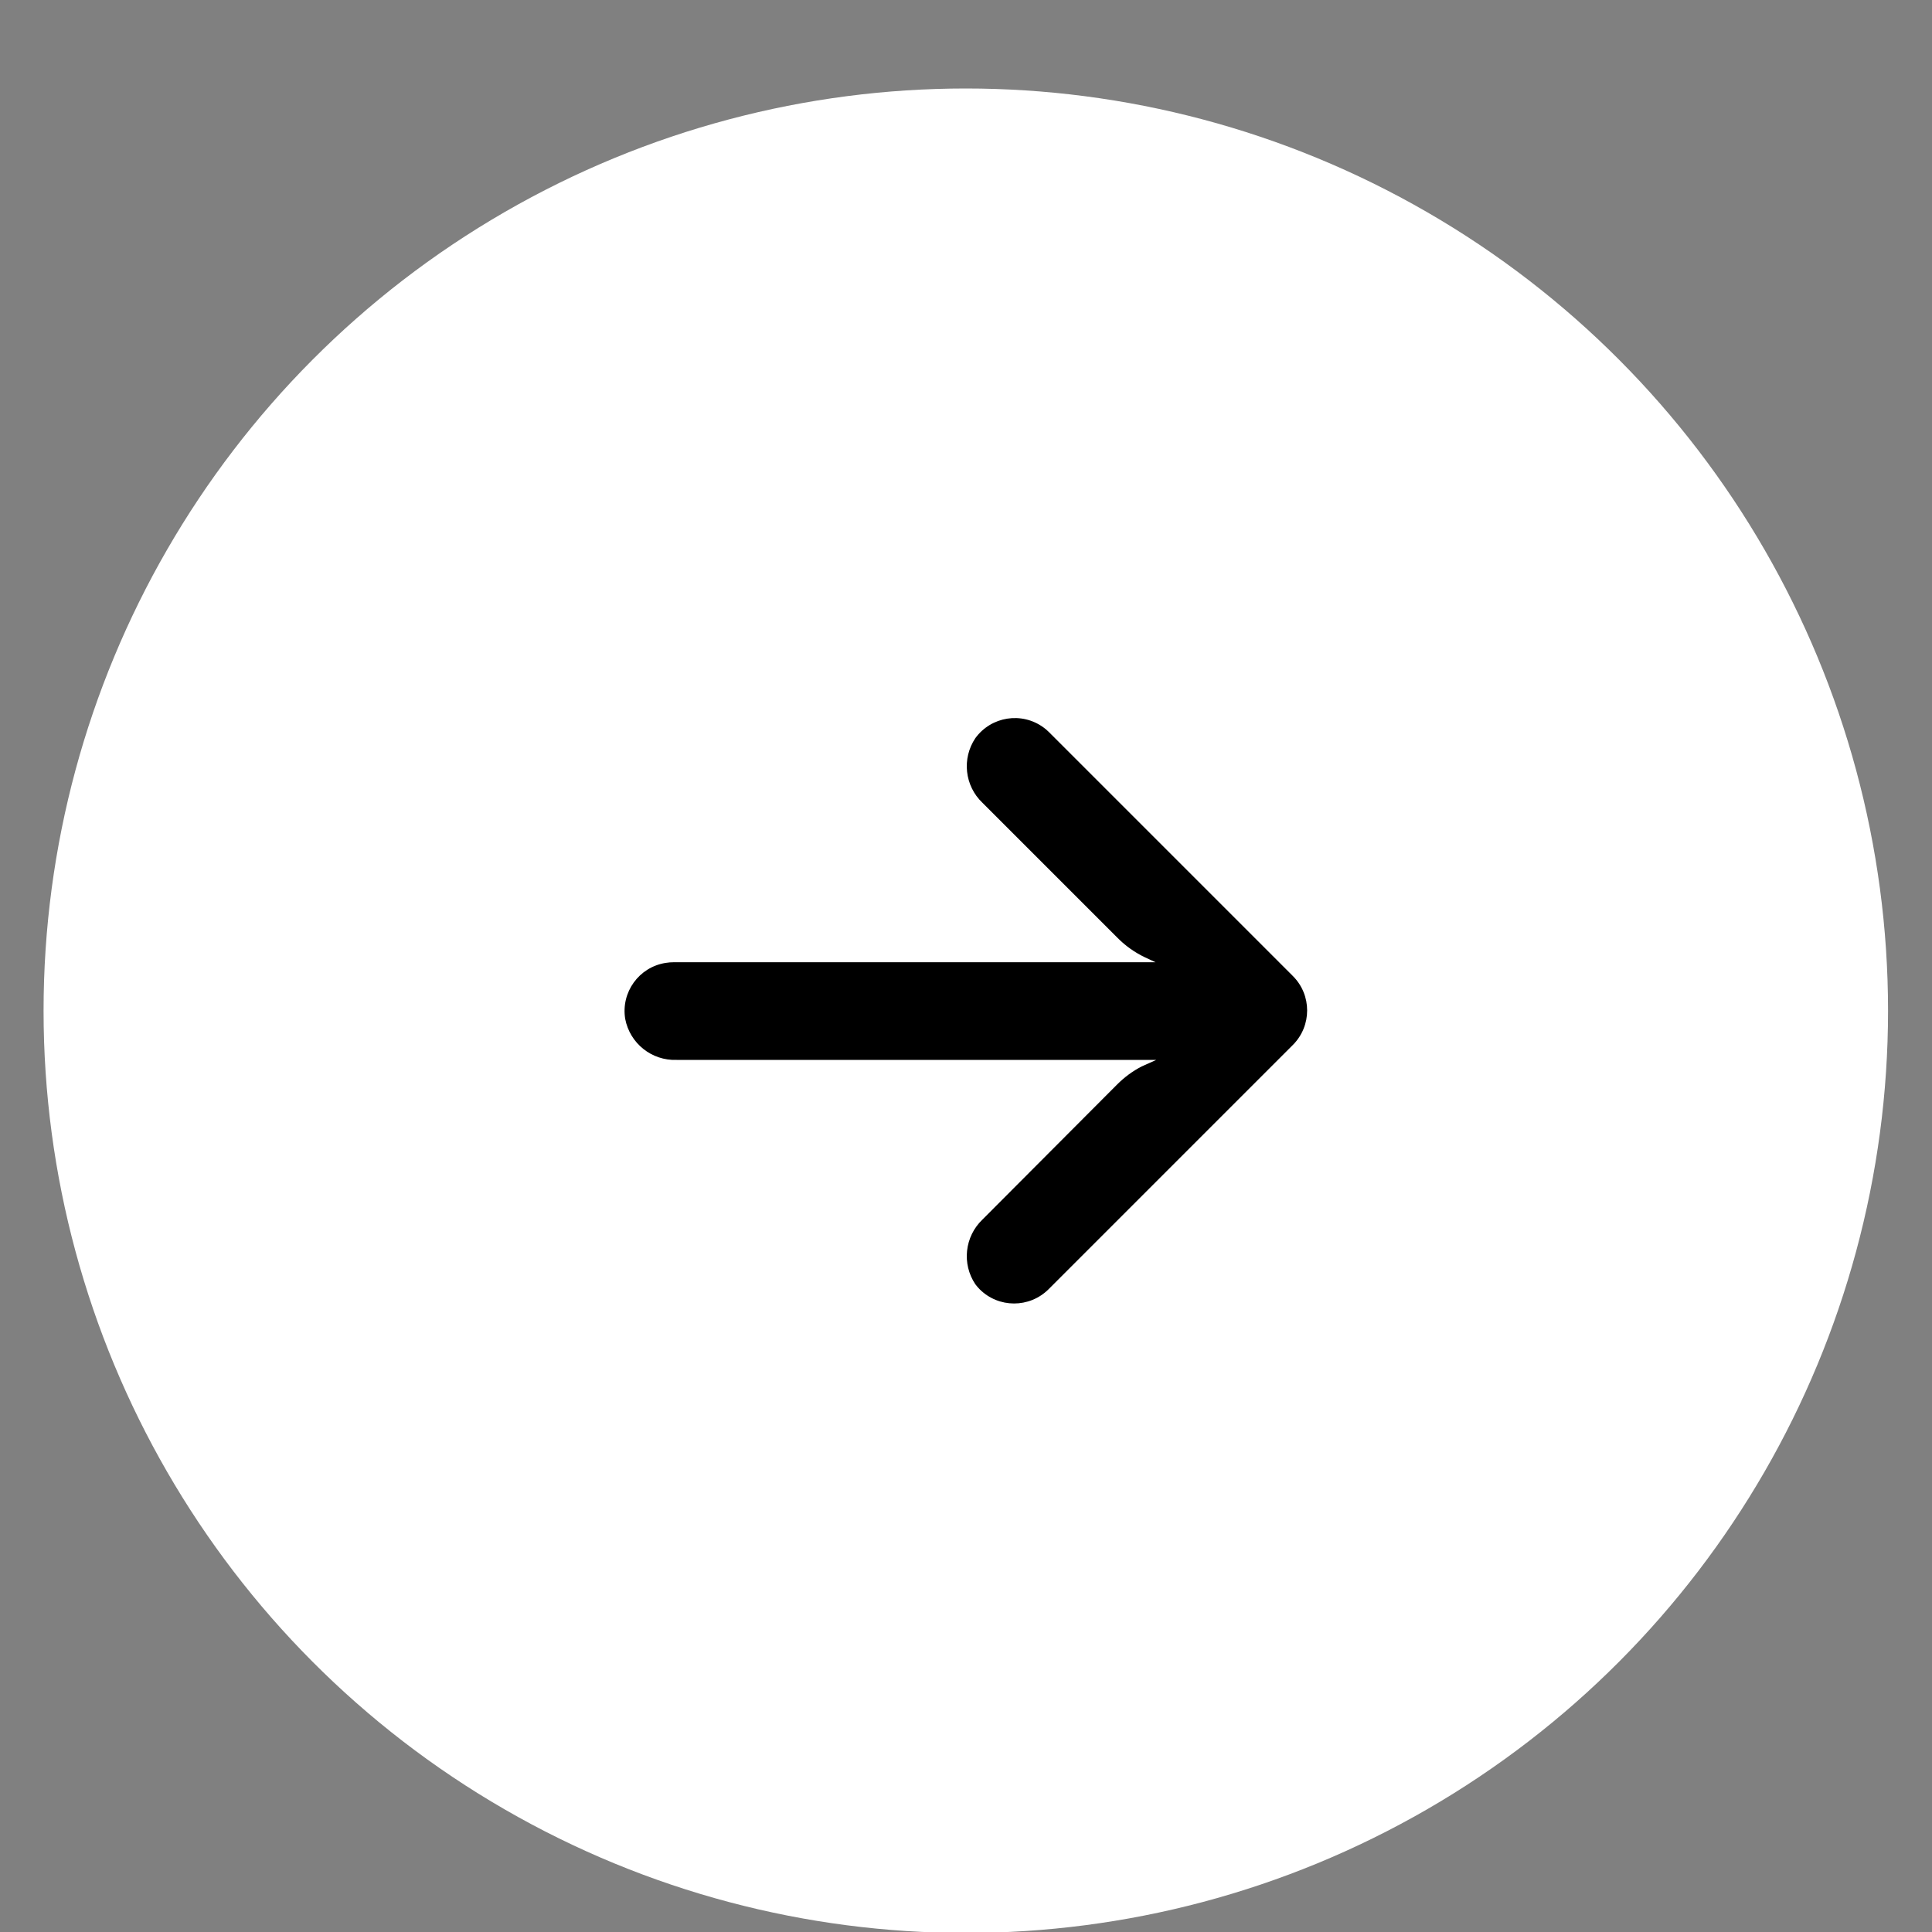 <svg width="20" height="20" viewBox="0 0 20 20" fill="none" xmlns="http://www.w3.org/2000/svg">
<rect x="0" y="0" width="20" height="20" fill="#808080" stroke="none"/>
<circle cx="9.547" cy="9.547" r="9.547" transform="matrix(-1 0 0 1 19.545 0.916)" fill="white"/>
<path d="M6.89 9.968C6.919 9.963 6.948 9.961 6.977 9.961H11.962L11.854 9.911C11.747 9.86 11.651 9.792 11.568 9.708L10.17 8.31C9.986 8.135 9.955 7.852 10.097 7.641C10.262 7.415 10.578 7.366 10.803 7.531C10.822 7.545 10.839 7.559 10.855 7.575L13.383 10.103C13.581 10.3 13.581 10.62 13.383 10.818C13.383 10.818 13.383 10.818 13.383 10.818L10.855 13.346C10.657 13.543 10.337 13.543 10.14 13.345C10.125 13.329 10.11 13.313 10.097 13.295C9.955 13.084 9.986 12.801 10.17 12.625L11.566 11.225C11.64 11.151 11.725 11.088 11.818 11.04L11.97 10.972H7.005C6.747 10.982 6.52 10.801 6.472 10.547C6.427 10.272 6.614 10.012 6.89 9.968Z" fill="black"/>
</svg>
